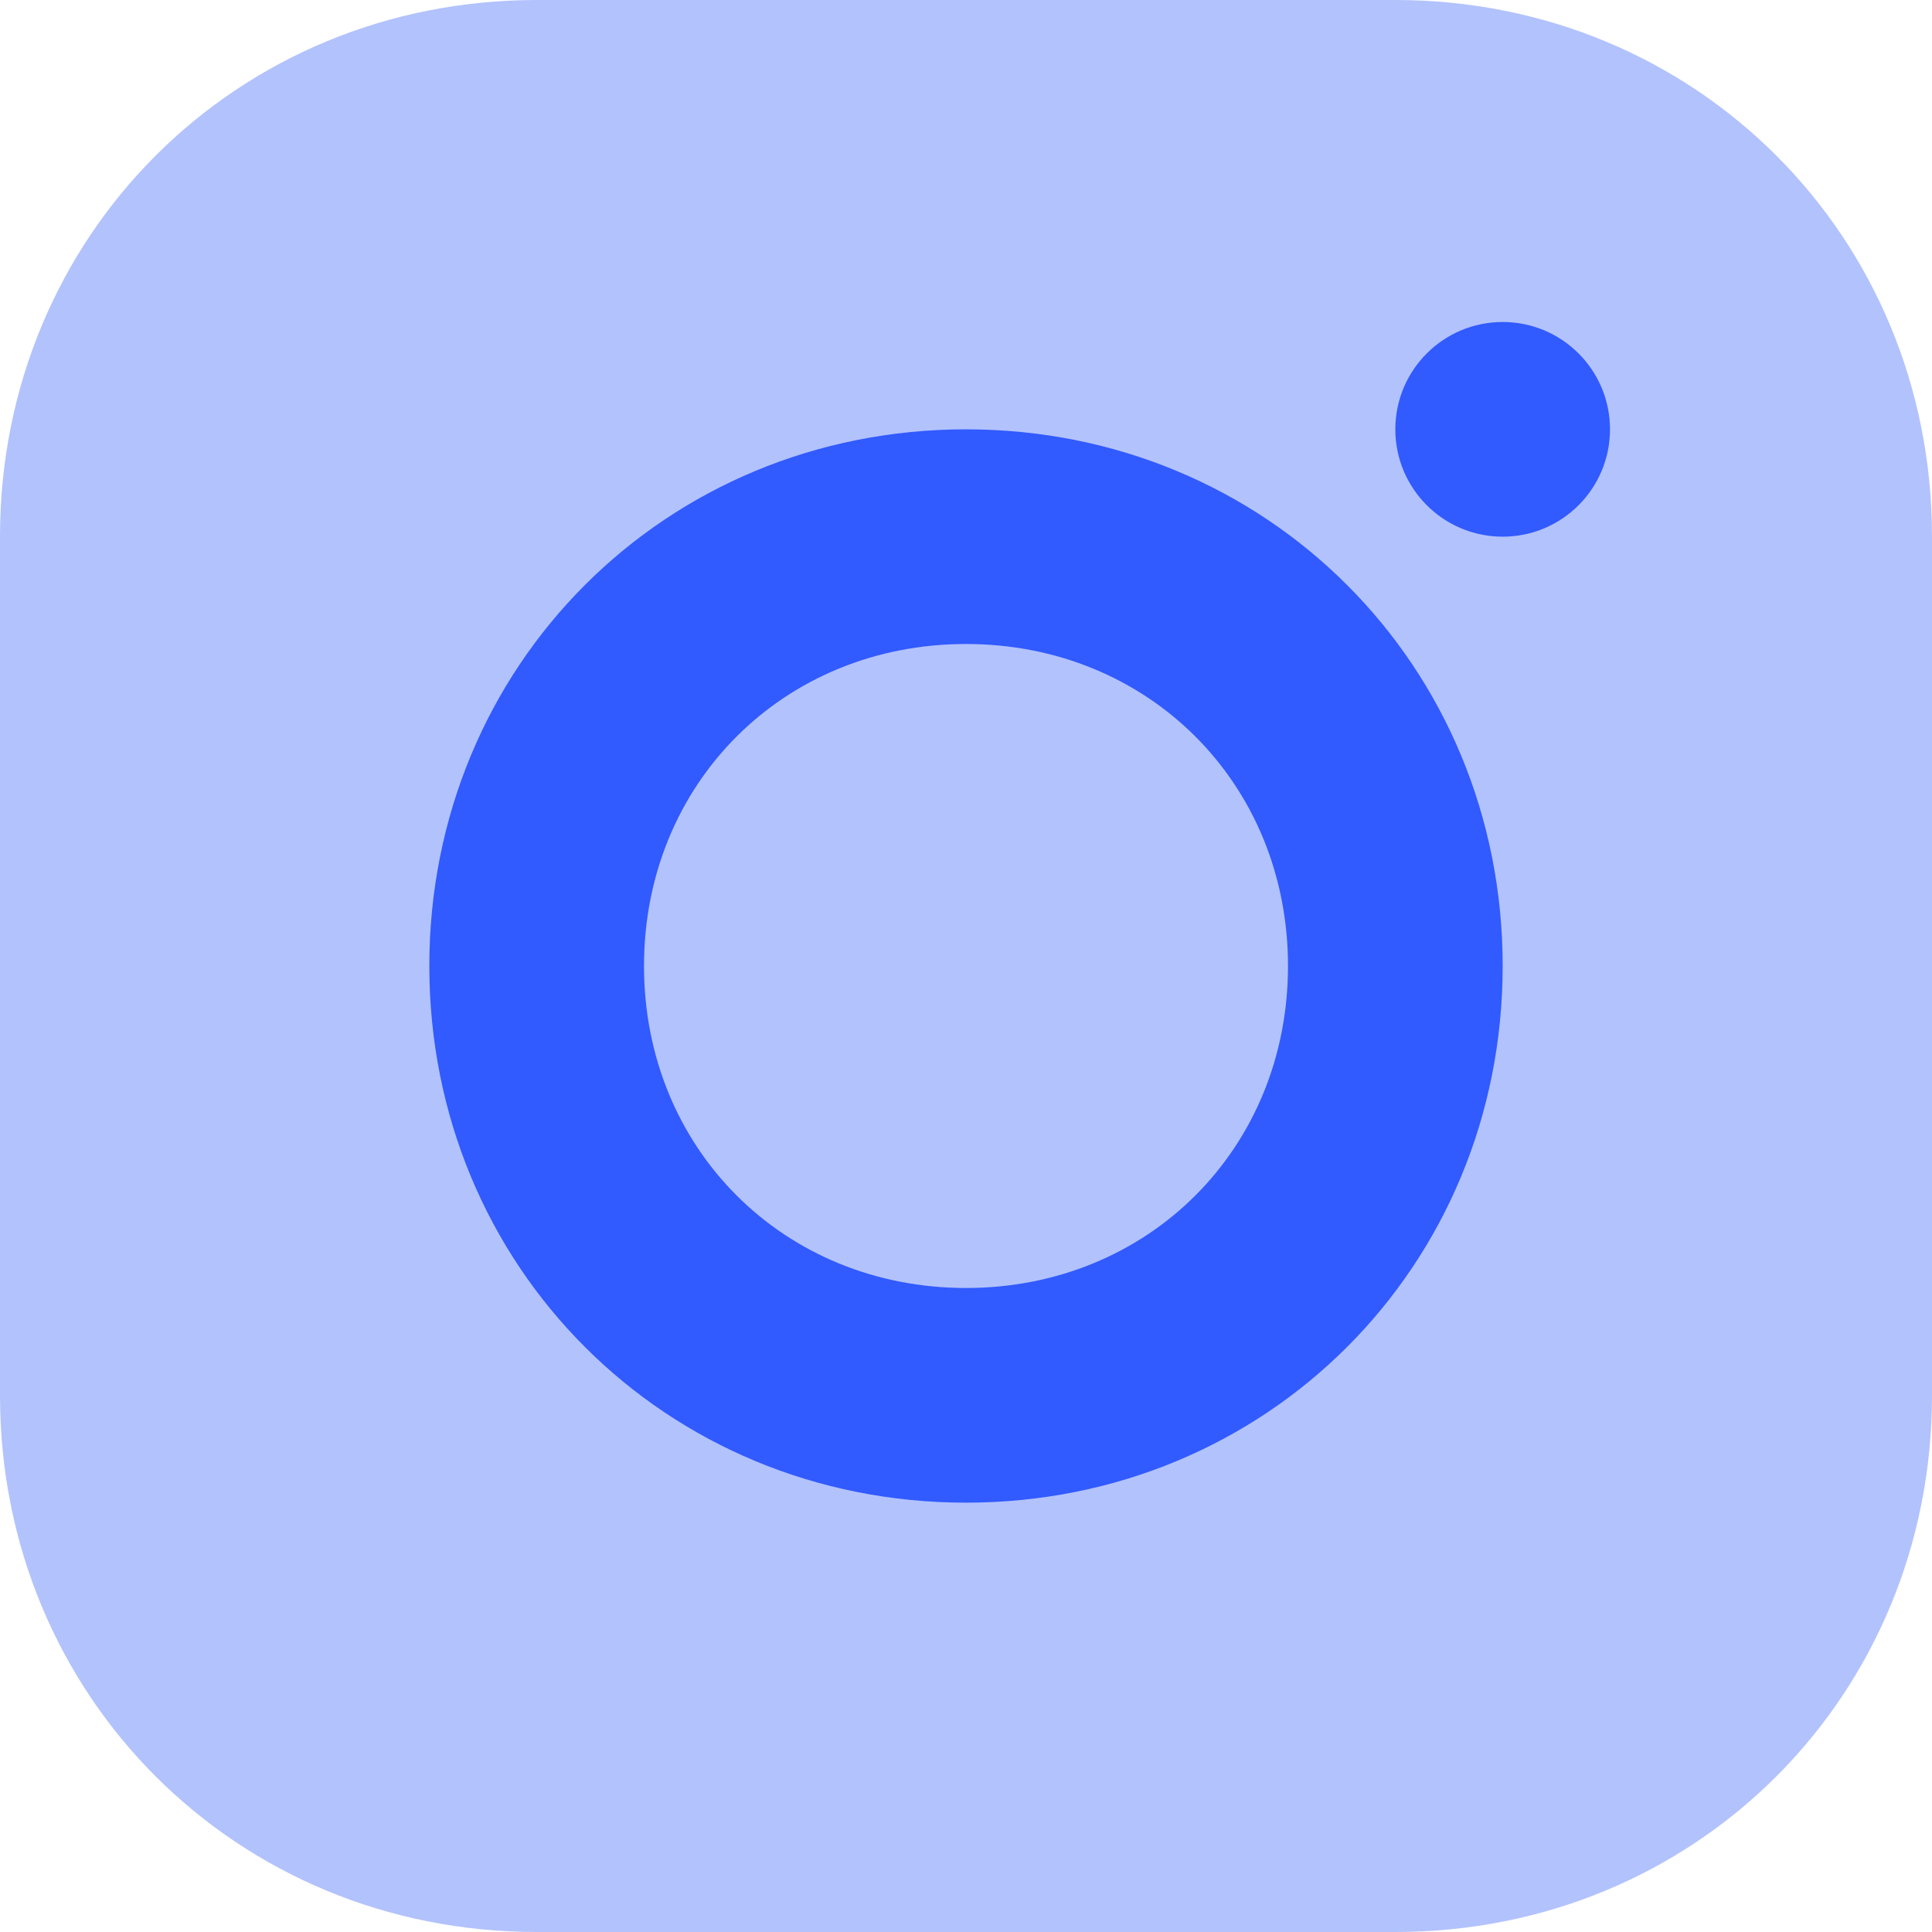 <svg height="36" viewBox="0 0 36 36" width="36" xmlns="http://www.w3.org/2000/svg"><g fill="none"><path d="m26 36h-16c-5.6 0-10-4.4-10-10v-16c0-5.6 4.4-10 10-10h16c5.6 0 10 4.4 10 10v16c0 5.6-4.4 10-10 10z" fill="#b2c2fd"/><g fill="#315aff"><circle cx="28" cy="8" r="2"/><path d="m18 8c-5.6 0-10 4.4-10 10s4.4 10 10 10 10-4.4 10-10-4.4-10-10-10zm0 16c-3.4 0-6-2.6-6-6s2.6-6 6-6 6 2.6 6 6-2.6 6-6 6z"/></g></g></svg>